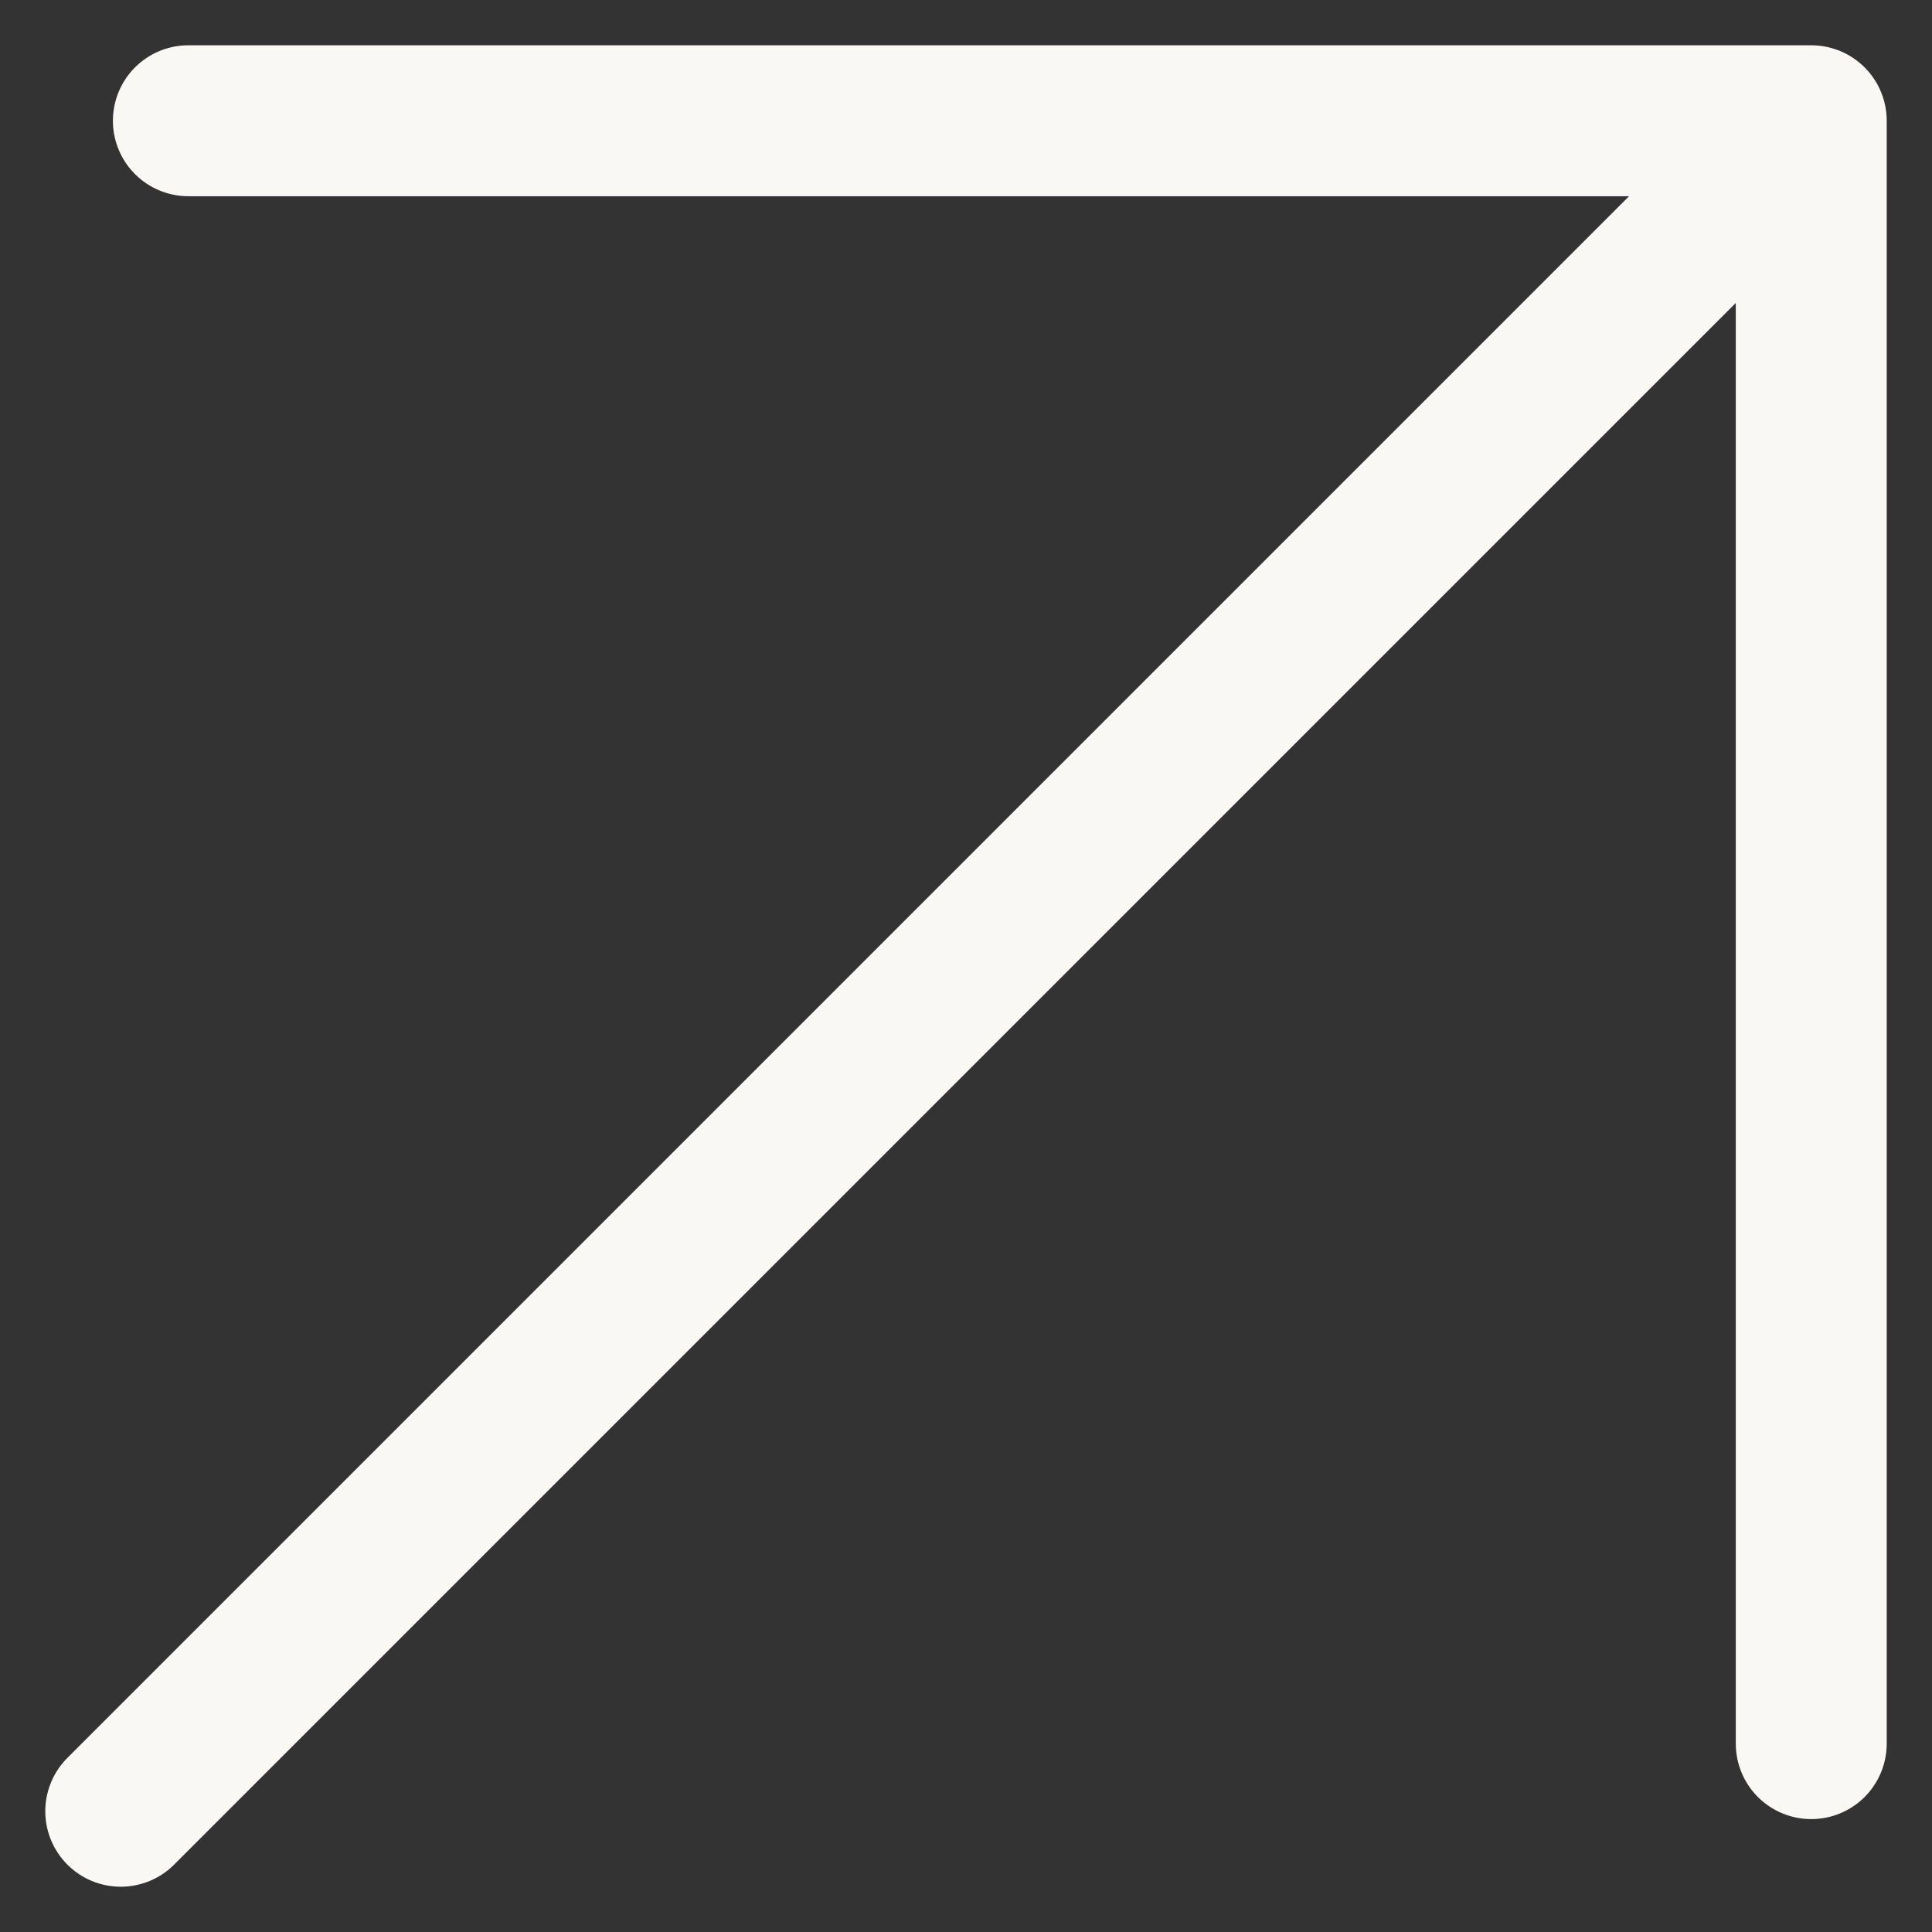 <?xml version="1.0" encoding="UTF-8"?> <svg xmlns="http://www.w3.org/2000/svg" width="16" height="16" viewBox="0 0 16 16" fill="none"><rect x="0" y="0" width="16" height="16" fill="#333333" stroke="none"/><g clip-path="url(#clip0_164_876)"><path d="M1 15L15 1M15 1V14.44M15 1H1.56" stroke="#FAF8F5" stroke-width="1.25" stroke-linecap="round" stroke-linejoin="round"></path></g><defs><clipPath id="clip0_164_876"><rect width="16" height="16" fill="white"></rect></clipPath></defs></svg> 